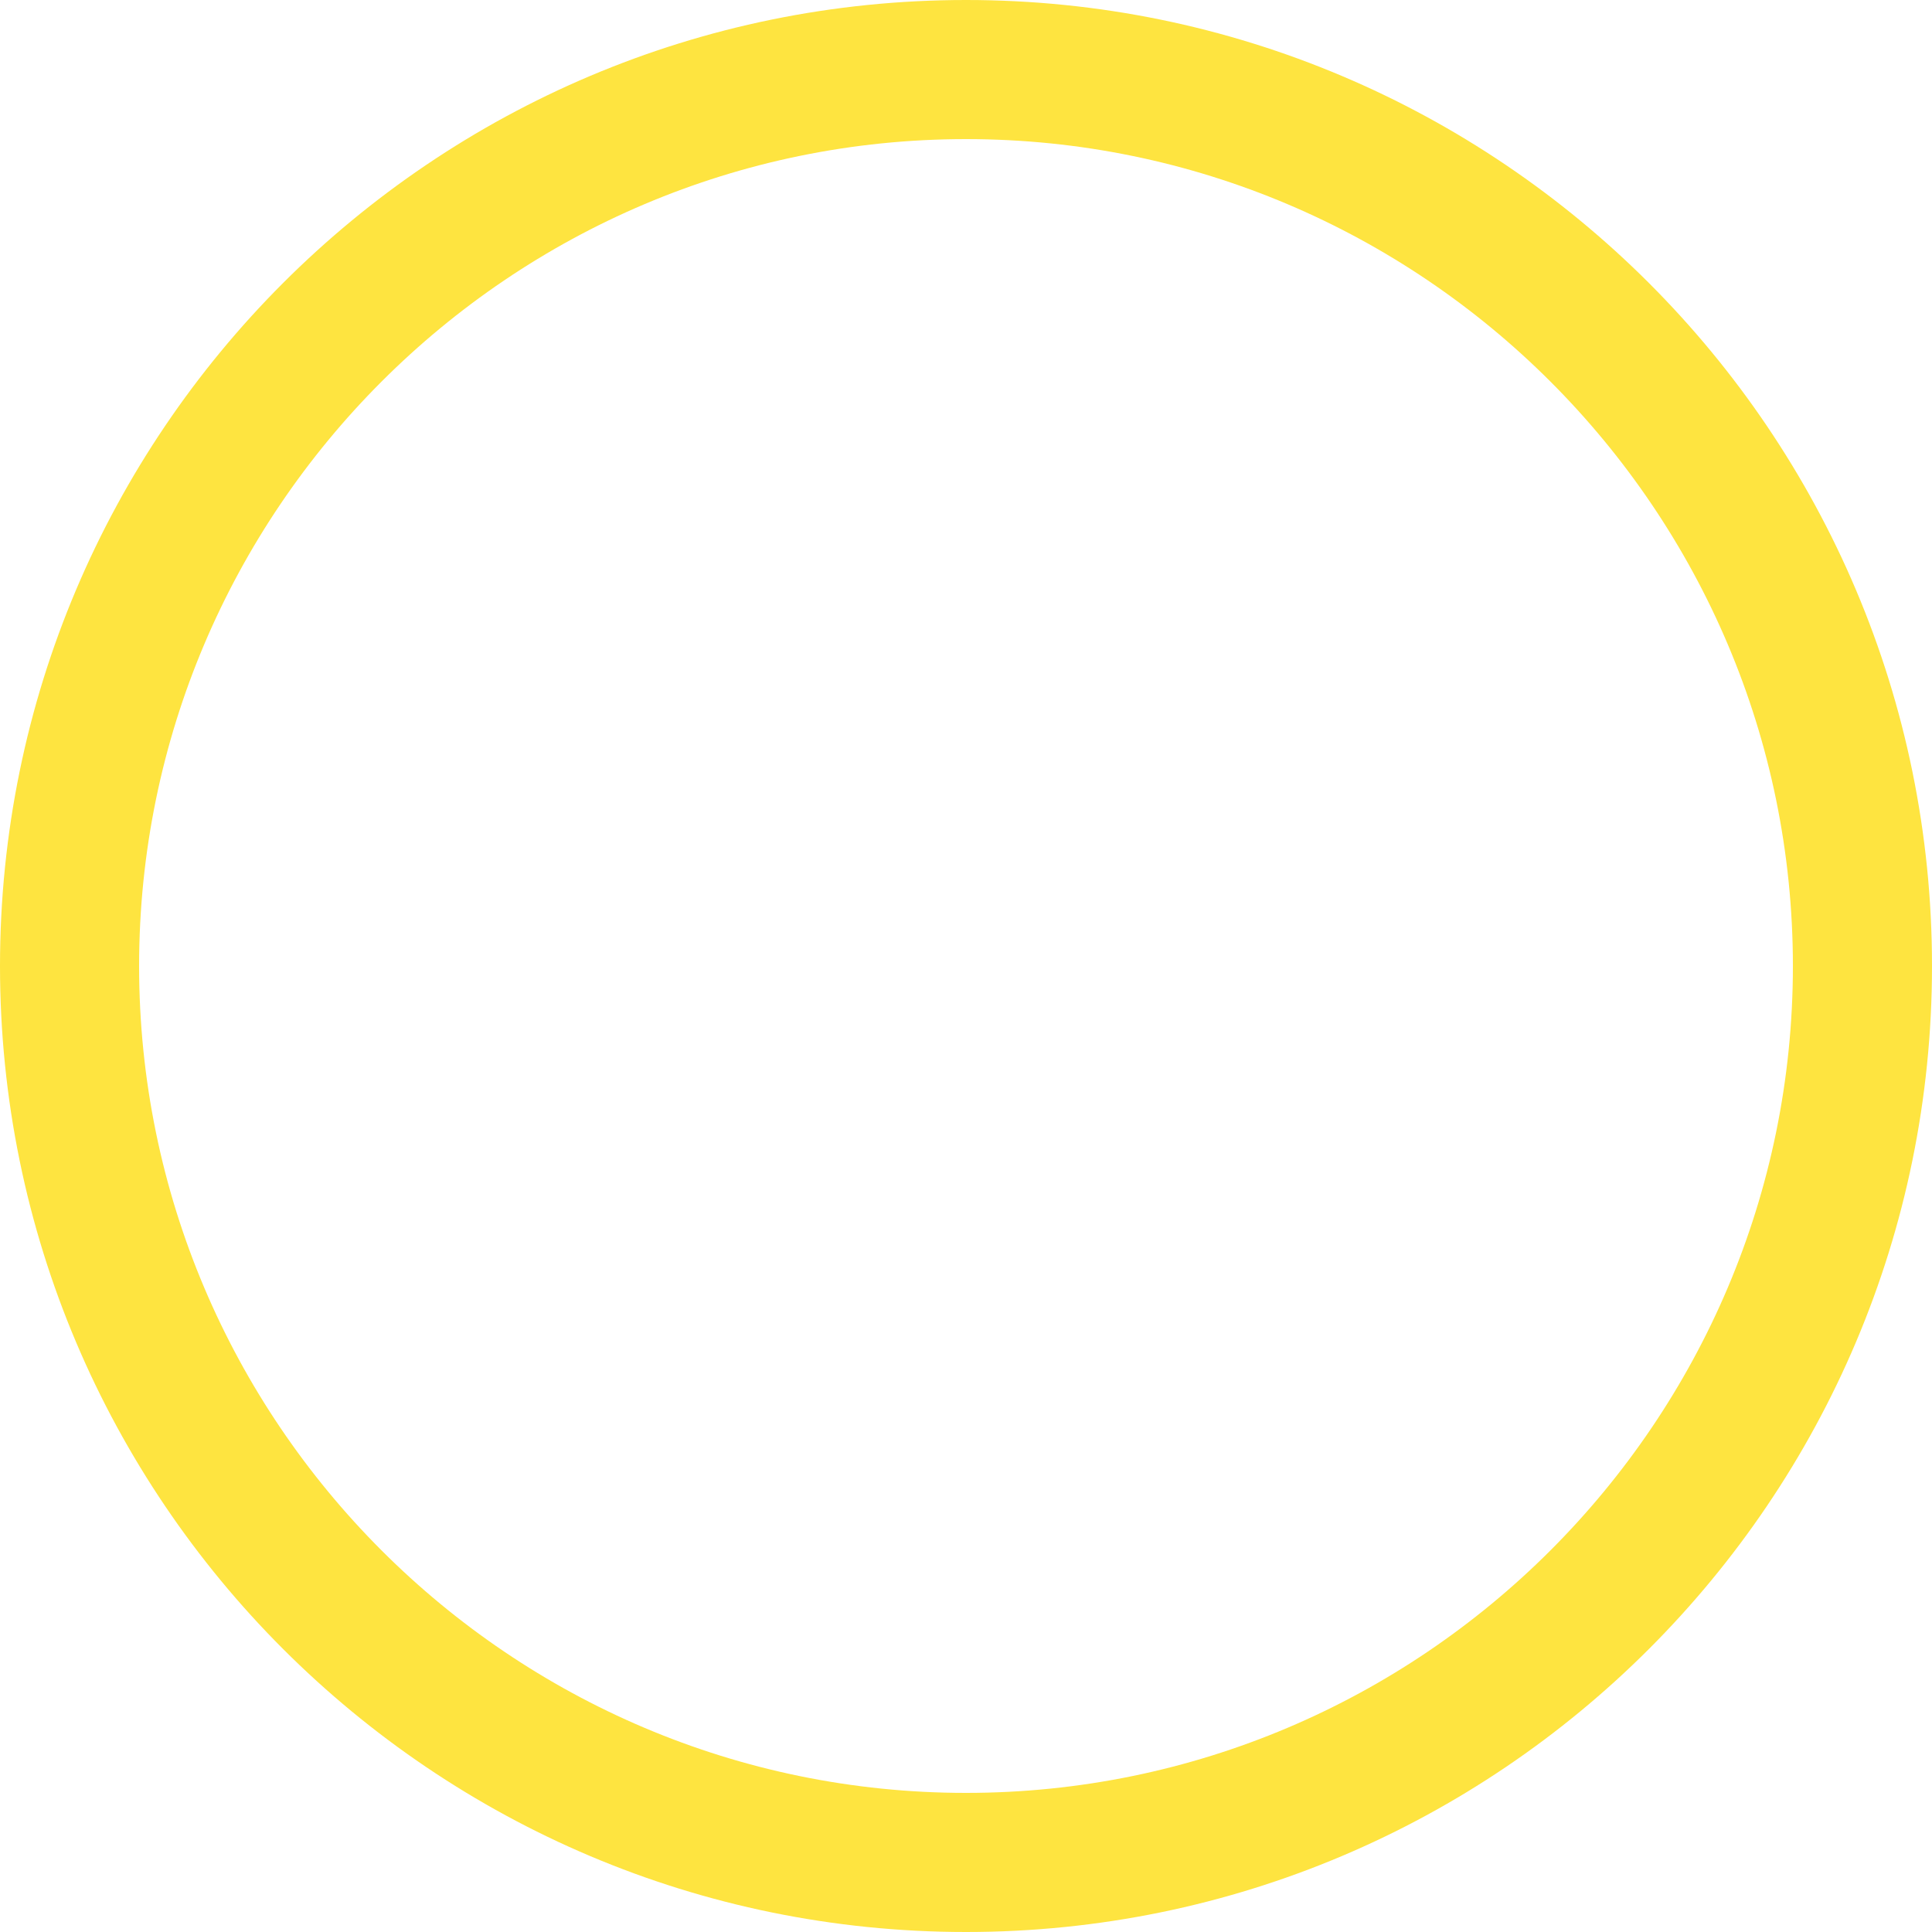 <?xml version="1.0" encoding="utf-8"?>
<!-- Generator: Adobe Illustrator 26.0.1, SVG Export Plug-In . SVG Version: 6.00 Build 0)  -->
<svg version="1.1" id="Capa_1" xmlns="http://www.w3.org/2000/svg" xmlns:xlink="http://www.w3.org/1999/xlink" x="0px" y="0px"
	 viewBox="0 0 100 100" style="enable-background:new 0 0 100 100;" xml:space="preserve">
<style type="text/css">
	.st0{fill:none;}
	.st1{fill:#FEE440;}
</style>
<g id="Elipse_27">
	<circle class="st0" cx="50" cy="50" r="50"/>
	<path class="st1" d="M50,100C22.4,100,0,77.6,0,50S22.4,0,50,0c27.6,0,50,22.4,50,50S77.6,100,50,100z M50,7.2
		C26.4,7.2,7.2,26.4,7.2,50c0,23.6,19.2,42.8,42.8,42.8c23.6,0,42.8-19.2,42.8-42.8C92.8,26.4,73.6,7.2,50,7.2z"/>
</g>
</svg>
